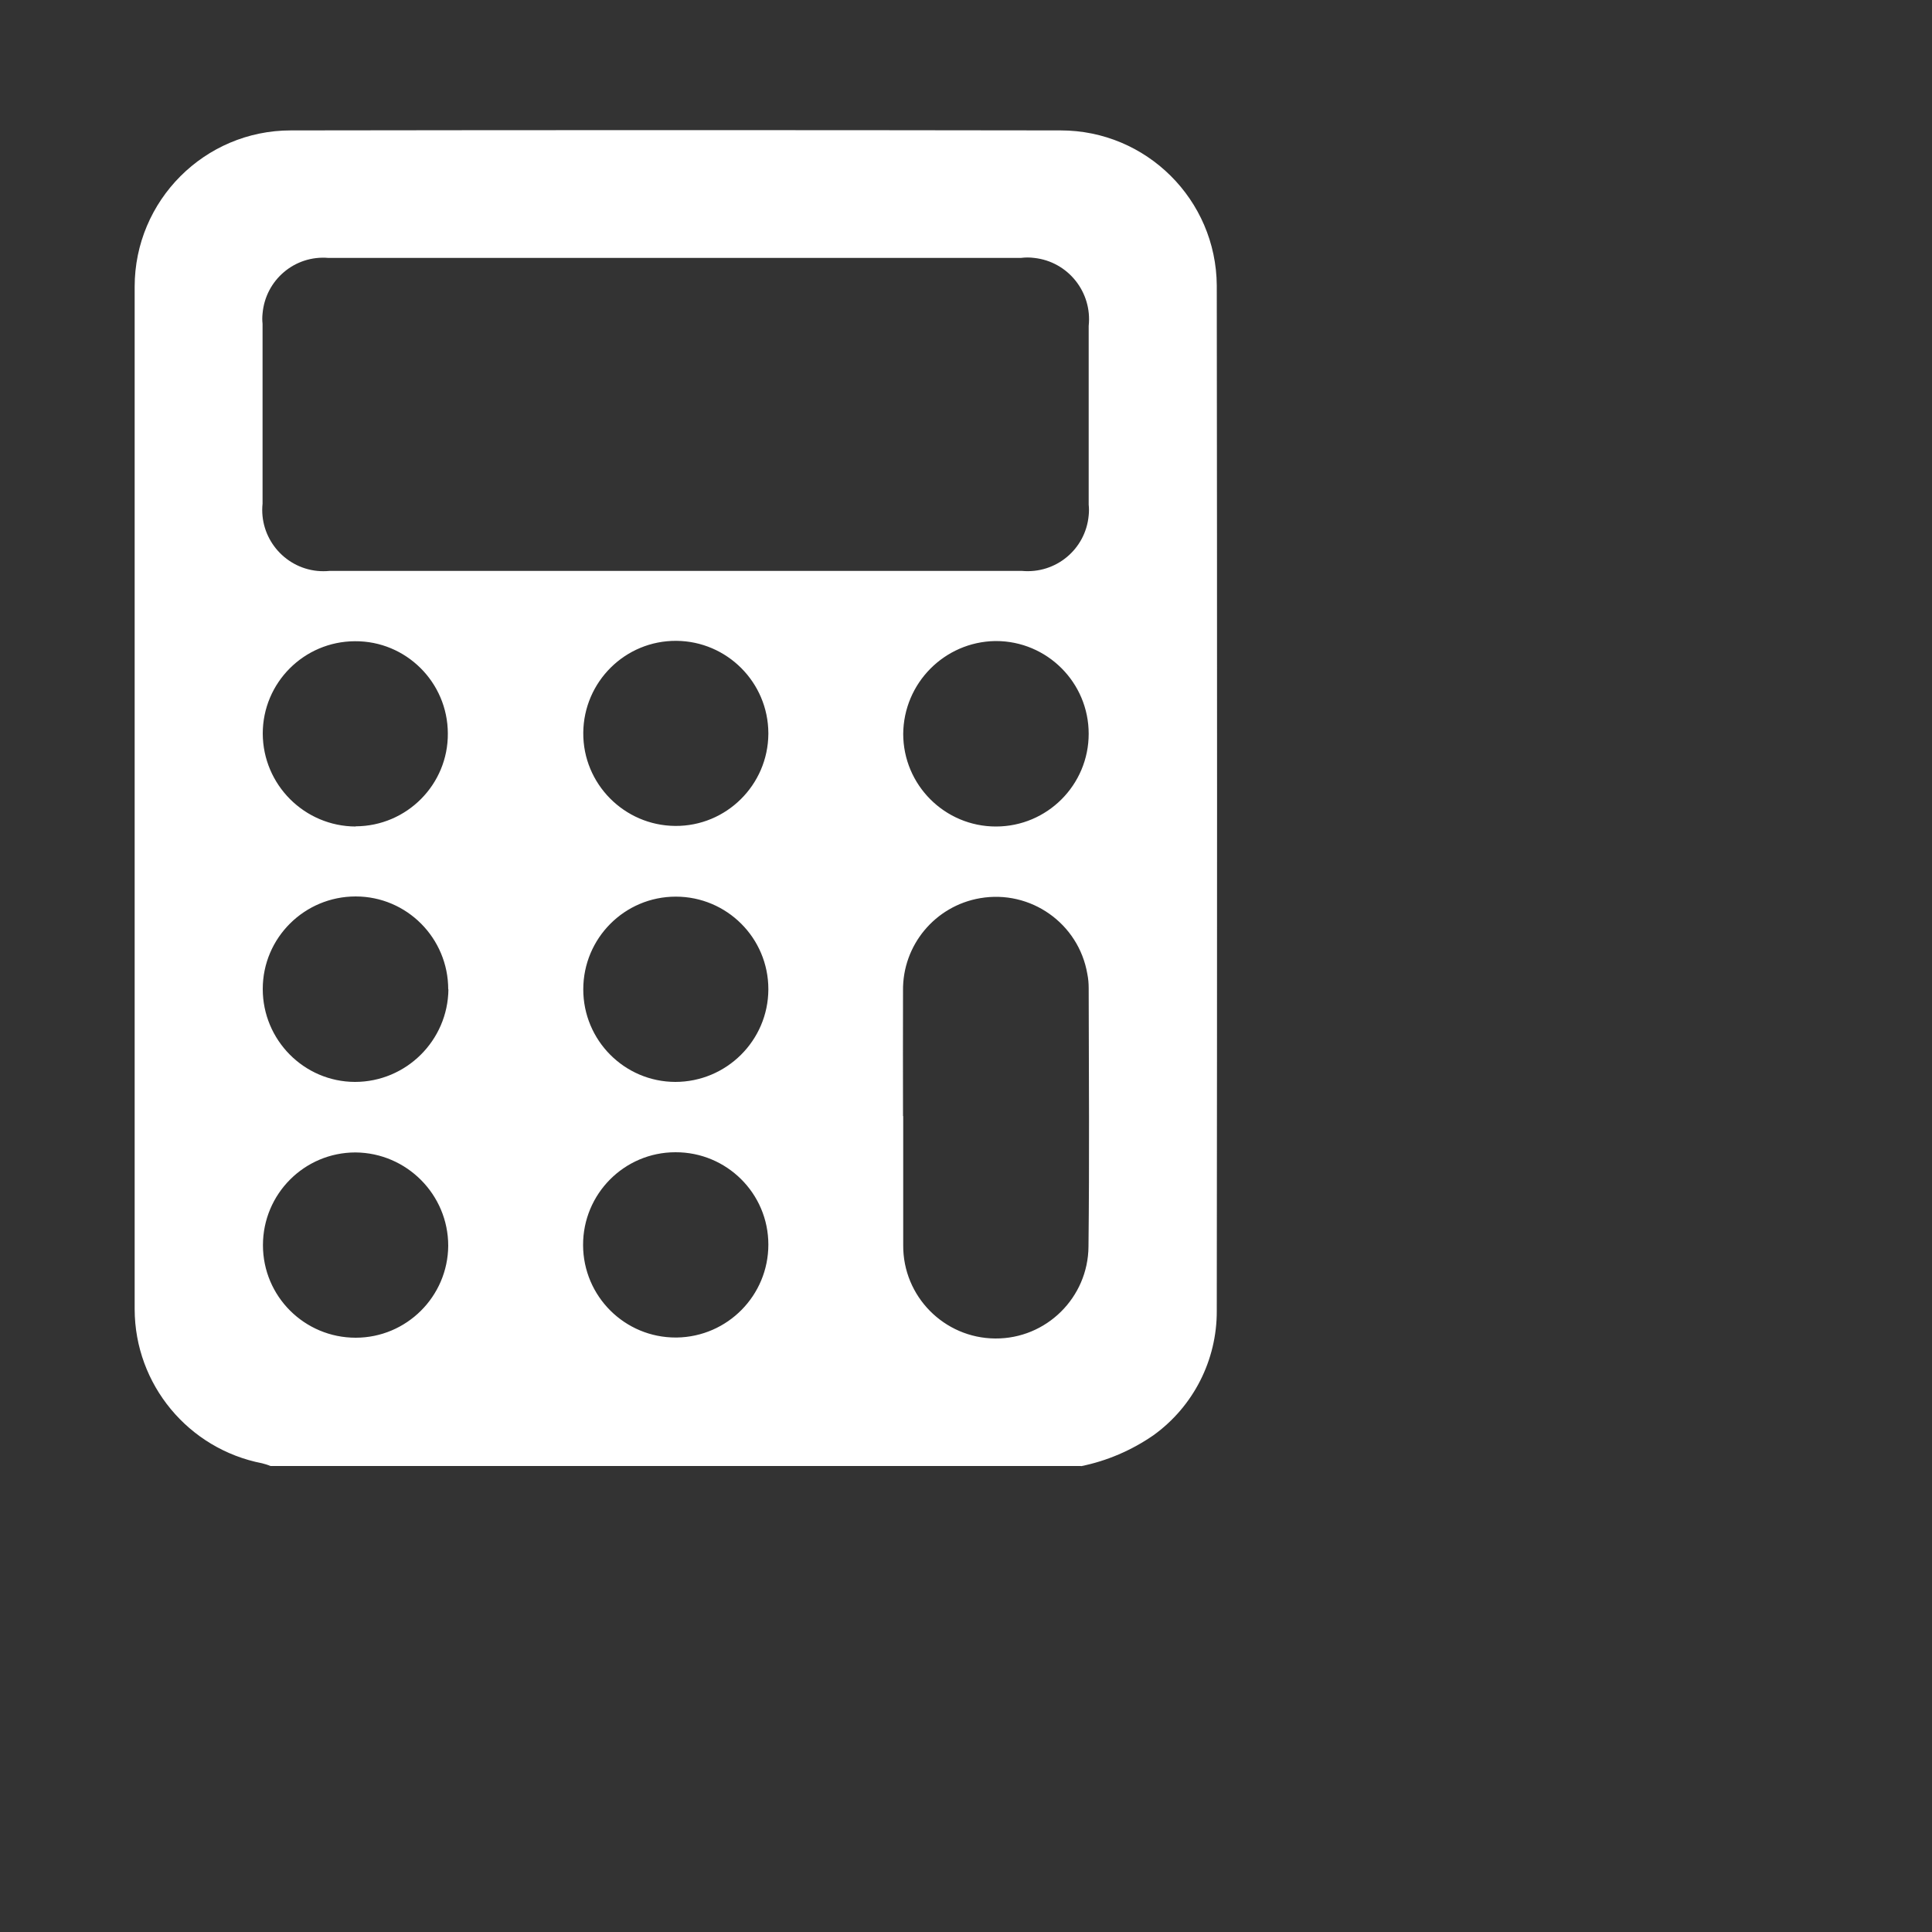 <?xml version="1.0" encoding="UTF-8"?>
<svg xmlns="http://www.w3.org/2000/svg" id="uuid-c7aa401f-c49f-42b6-92be-65ff2c1ab060" viewBox="0 0 100 100">
  <rect x="0" y="0" width="100" height="100" fill="#333333" stroke="none"/>
  <path id="uuid-ac471904-167a-4557-adc2-6a4f753414e8" d="M55.95,75.88H14c-.14-.06-.28-.1-.43-.14-3.82-.74-6.59-4.08-6.6-7.97,0-17.65,0-35.29,0-52.93,0-4.46,3.62-8.09,8.08-8.09,13.28-.02,26.57-.02,39.85,0,4.44,0,8.05,3.59,8.08,8.03,.02,17.69,.02,35.38,0,53.07,.01,2.55-1.21,4.95-3.28,6.44-1.13,.78-2.41,1.33-3.75,1.6ZM34.99,13.35H17c-1.74-.15-3.26,1.14-3.41,2.88-.02,.18-.02,.35,0,.53v9.31c-.18,1.74,1.09,3.3,2.83,3.48,.21,.02,.43,.02,.64,0H52.9c1.75,.16,3.29-1.12,3.45-2.87,.02-.19,.02-.38,0-.56v-9.25c.19-1.75-1.07-3.33-2.82-3.52-.23-.03-.46-.03-.69,0h-17.86Zm11.76,44.42c0,2.23,0,4.46,0,6.68-.02,2.65,2.12,4.81,4.76,4.83,2.65,.02,4.81-2.12,4.83-4.76,.05-4.46,.02-8.91,.01-13.37,0-.25-.02-.49-.07-.74-.45-2.62-2.94-4.37-5.55-3.92-2.33,.4-4.02,2.43-3.99,4.79-.01,2.16,0,4.32,0,6.48h0Zm-28.34-15c2.65-.01,4.79-2.17,4.77-4.81-.01-2.65-2.17-4.79-4.81-4.77-2.64,.01-4.77,2.15-4.77,4.78,.01,2.65,2.16,4.8,4.81,4.81h0Zm4.79,8.44c0-2.65-2.14-4.81-4.79-4.81-2.65,0-4.81,2.14-4.81,4.79,0,2.64,2.13,4.8,4.77,4.81,2.65,0,4.81-2.14,4.84-4.79h0Zm-4.8,8.44c-2.65,0-4.79,2.15-4.79,4.8s2.15,4.79,4.8,4.79c2.63,0,4.77-2.13,4.79-4.76,0-2.65-2.15-4.81-4.8-4.83h0Zm28.35-21.67c0,2.65,2.15,4.8,4.8,4.8,2.65,0,4.8-2.15,4.8-4.8,0-2.65-2.15-4.8-4.8-4.8-.02,0-.03,0-.05,0-2.62,.05-4.73,2.18-4.75,4.81h0Zm-6.98,13.22c0-2.65-2.15-4.79-4.79-4.79-2.65,0-4.79,2.15-4.79,4.8,0,2.64,2.13,4.78,4.76,4.79,2.65,0,4.81-2.14,4.82-4.79h0Zm0,13.22c0-2.65-2.16-4.79-4.81-4.78-2.65,0-4.79,2.16-4.78,4.81s2.16,4.79,4.81,4.78c.01,0,.02,0,.04,0,2.63-.04,4.74-2.18,4.74-4.81h0Zm-4.76-31.25c-2.65-.02-4.8,2.12-4.82,4.76s2.12,4.8,4.76,4.82,4.8-2.12,4.82-4.76c0-.01,0-.02,0-.04-.01-2.63-2.14-4.76-4.76-4.78h0Z" style="fill:#fff;"></path>
</svg>
